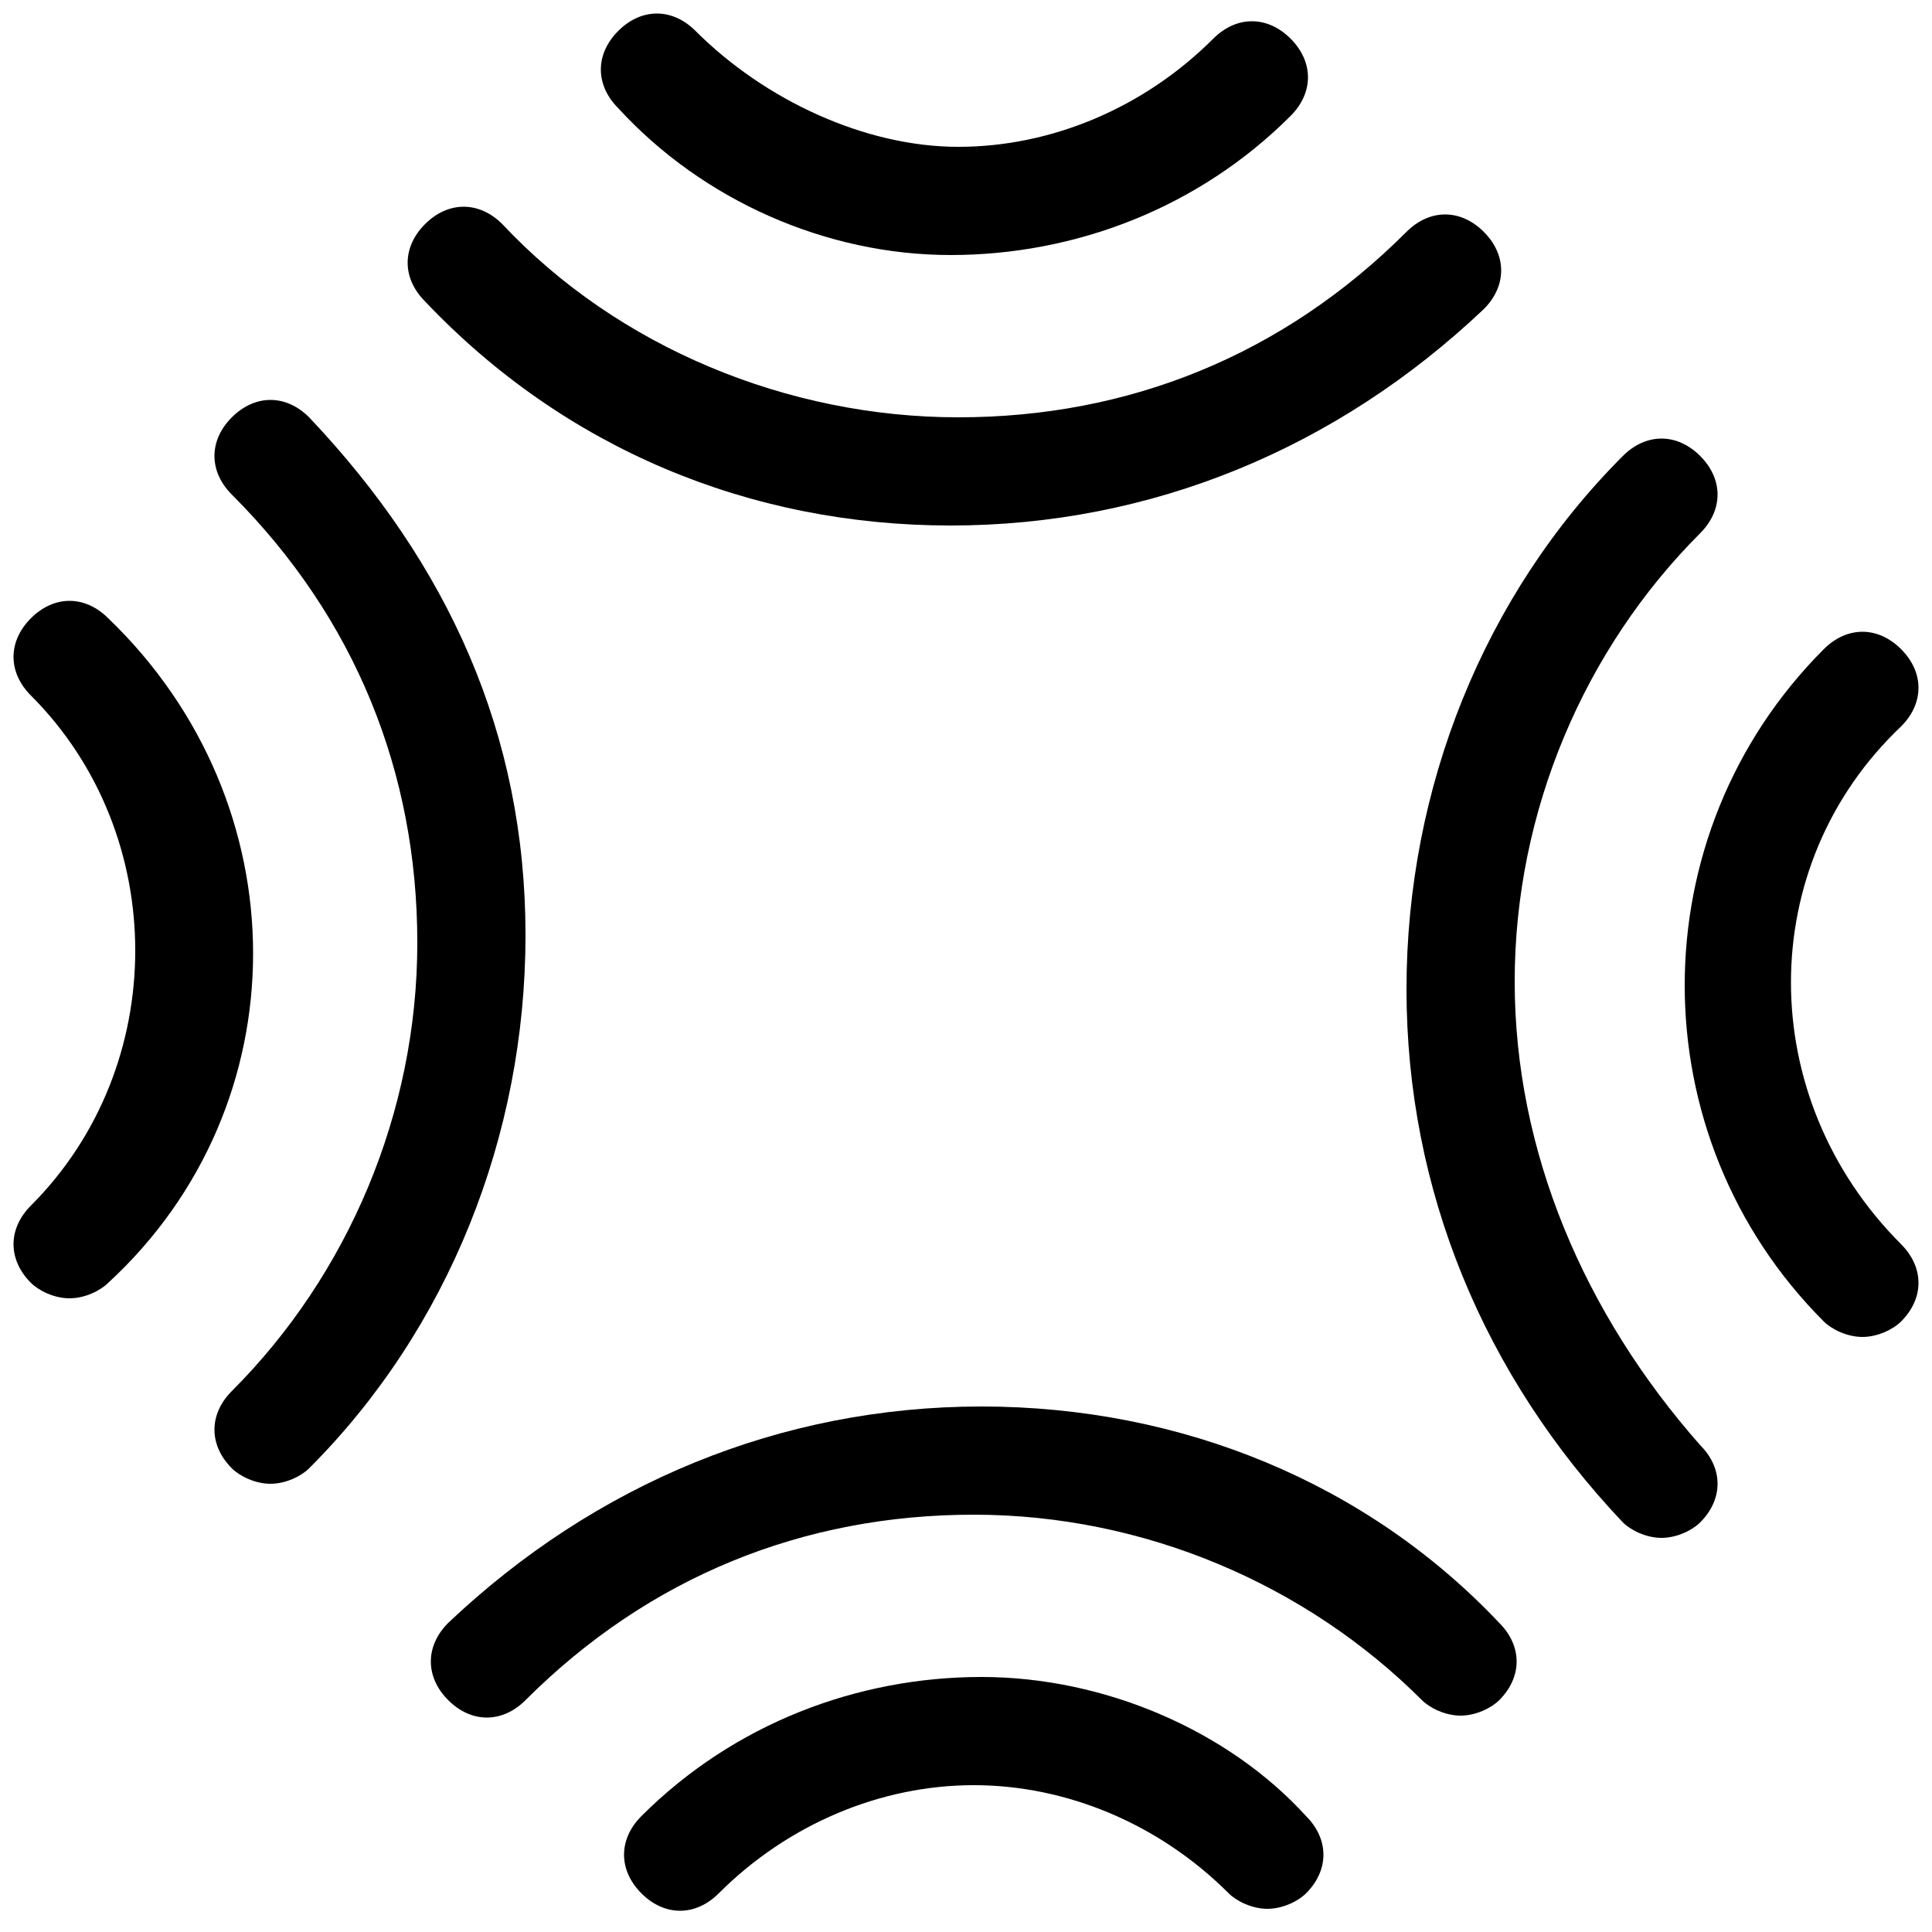 <svg xml:space="preserve" style="enable-background:new 0 0 25 25;" viewBox="0 0 25 25" y="0px" x="0px" xmlns:xlink="http://www.w3.org/1999/xlink" xmlns="http://www.w3.org/2000/svg" id="图层_1" version="1.1">
<g>
	<path d="M4,5.4c-0.3-0.3-0.7-0.3-1,0c-0.3,0.3-0.3,0.7,0,1c1.6,1.6,2.4,3.6,2.4,5.8s-0.9,4.3-2.4,5.8c-0.3,0.3-0.3,0.7,0,1
		c0.1,0.1,0.3,0.2,0.5,0.2s0.4-0.1,0.5-0.2c1.8-1.8,2.8-4.3,2.8-6.9S5.8,7.3,4,5.4z"></path>
	<path d="M1.4,8c-0.3-0.3-0.7-0.3-1,0c-0.3,0.3-0.3,0.7,0,1c1.8,1.8,1.8,4.8,0,6.6c-0.3,0.3-0.3,0.7,0,1c0.1,0.1,0.3,0.2,0.5,0.2
		c0.2,0,0.4-0.1,0.5-0.2C3.9,14.3,3.9,10.4,1.4,8z M12.7,18.2c-2.6,0-5,1-6.9,2.8c-0.3,0.3-0.3,0.7,0,1c0.3,0.3,0.7,0.3,1,0
		c1.6-1.6,3.6-2.4,5.8-2.4s4.3,0.9,5.8,2.4c0.1,0.1,0.3,0.2,0.5,0.2s0.4-0.1,0.5-0.2c0.3-0.3,0.3-0.7,0-1
		C17.7,19.2,15.3,18.2,12.7,18.2L12.7,18.2z"></path>
	<path d="M12.7,21.7c-1.6,0-3.2,0.6-4.4,1.8c-0.3,0.3-0.3,0.7,0,1c0.3,0.3,0.7,0.3,1,0c0.9-0.9,2.1-1.4,3.3-1.4s2.4,0.5,3.3,1.4
		c0.1,0.1,0.3,0.2,0.5,0.2s0.4-0.1,0.5-0.2c0.3-0.3,0.3-0.7,0-1C15.9,22.4,14.3,21.7,12.7,21.7L12.7,21.7z M19.6,12.7
		c0-2.2,0.9-4.3,2.4-5.8c0.3-0.3,0.3-0.7,0-1c-0.3-0.3-0.7-0.3-1,0c-1.8,1.8-2.8,4.3-2.8,6.9s1,5,2.8,6.9c0.1,0.1,0.3,0.2,0.5,0.2
		s0.4-0.1,0.5-0.2c0.3-0.3,0.3-0.7,0-1C20.5,17,19.6,14.9,19.6,12.7z"></path>
	<path d="M24.6,9.4c0.3-0.3,0.3-0.7,0-1c-0.3-0.3-0.7-0.3-1,0c-2.4,2.4-2.4,6.3,0,8.7c0.1,0.1,0.3,0.2,0.5,0.2s0.4-0.1,0.5-0.2
		c0.3-0.3,0.3-0.7,0-1C22.7,14.2,22.7,11.2,24.6,9.4z M12.3,6.8c2.6,0,5-1,6.9-2.8c0.3-0.3,0.3-0.7,0-1c-0.3-0.3-0.7-0.3-1,0
		c-1.6,1.6-3.6,2.4-5.8,2.4S8,4.5,6.5,2.9c-0.3-0.3-0.7-0.3-1,0c-0.3,0.3-0.3,0.7,0,1C7.3,5.8,9.7,6.8,12.3,6.8z"></path>
	<path d="M12.3,3.3c1.6,0,3.2-0.6,4.4-1.8c0.3-0.3,0.3-0.7,0-1c-0.3-0.3-0.7-0.3-1,0c-0.9,0.9-2.1,1.4-3.3,1.4S9.9,1.3,9,0.4
		c-0.3-0.3-0.7-0.3-1,0c-0.3,0.3-0.3,0.7,0,1C9.1,2.6,10.7,3.3,12.3,3.3z"></path>
</g>
</svg>
